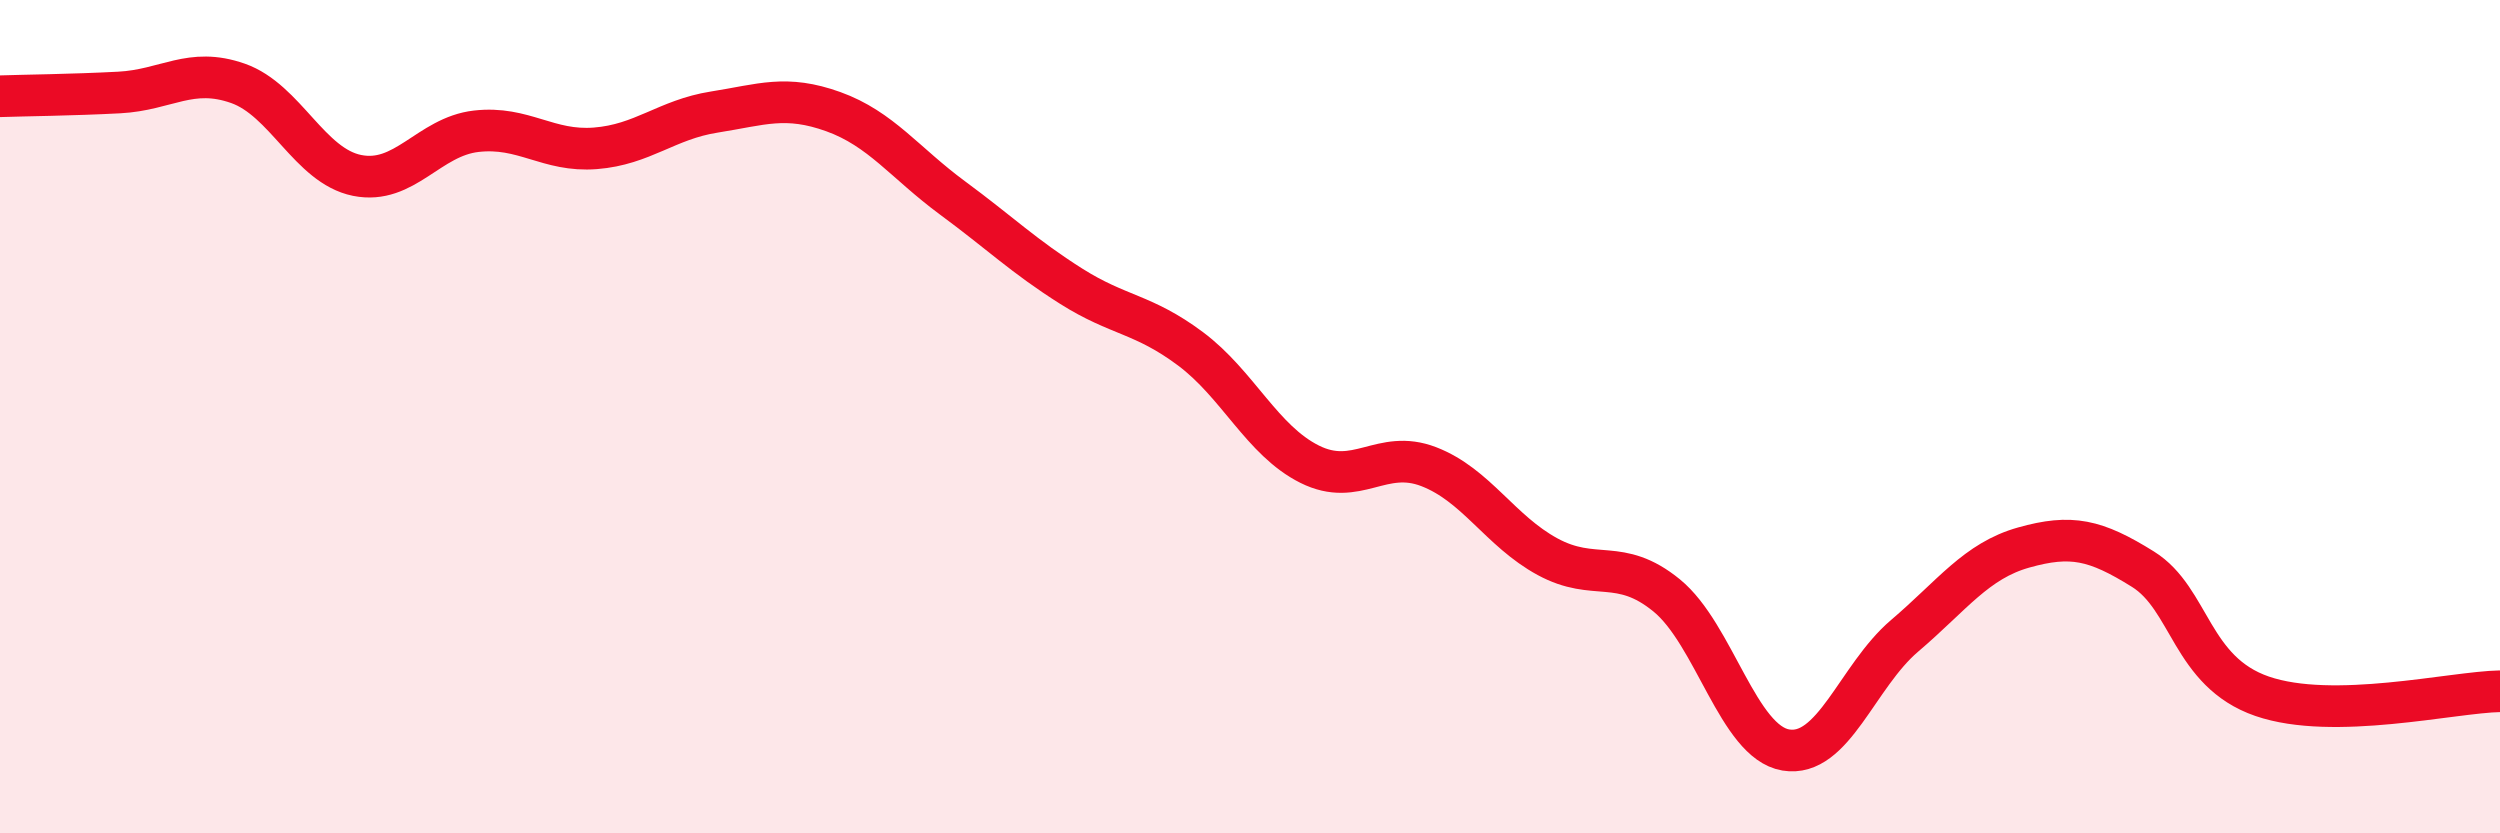 
    <svg width="60" height="20" viewBox="0 0 60 20" xmlns="http://www.w3.org/2000/svg">
      <path
        d="M 0,2.31 C 0.57,2.29 1.72,2.28 2.86,2.22 C 4,2.16 4.57,1.6 5.71,2 C 6.85,2.4 7.43,3.98 8.57,4.21 C 9.71,4.44 10.29,3.28 11.43,3.15 C 12.57,3.02 13.15,3.65 14.29,3.56 C 15.43,3.47 16,2.87 17.14,2.69 C 18.28,2.51 18.86,2.27 20,2.68 C 21.14,3.09 21.72,3.91 22.86,4.75 C 24,5.59 24.57,6.15 25.71,6.87 C 26.85,7.59 27.43,7.52 28.57,8.37 C 29.71,9.22 30.29,10.57 31.43,11.14 C 32.57,11.71 33.15,10.76 34.29,11.2 C 35.43,11.64 36,12.74 37.14,13.36 C 38.28,13.98 38.86,13.36 40,14.29 C 41.14,15.22 41.72,17.81 42.86,18 C 44,18.19 44.57,16.23 45.71,15.26 C 46.85,14.29 47.43,13.46 48.57,13.14 C 49.71,12.82 50.29,12.95 51.43,13.66 C 52.57,14.37 52.58,16.12 54.29,16.71 C 56,17.3 58.86,16.61 60,16.59L60 20L0 20Z"
        fill="#EB0A25"
        opacity="0.1"
        stroke-linecap="round"
        stroke-linejoin="round"
      />
      <path
        d="M 0,2.31 C 0.57,2.29 1.72,2.28 2.86,2.22 C 4,2.16 4.57,1.6 5.71,2 C 6.85,2.4 7.43,3.98 8.57,4.21 C 9.71,4.44 10.29,3.28 11.43,3.15 C 12.57,3.02 13.15,3.65 14.29,3.56 C 15.43,3.47 16,2.87 17.14,2.69 C 18.28,2.51 18.86,2.27 20,2.68 C 21.14,3.09 21.72,3.91 22.86,4.75 C 24,5.59 24.57,6.15 25.71,6.87 C 26.85,7.59 27.43,7.52 28.57,8.37 C 29.71,9.22 30.29,10.57 31.43,11.14 C 32.57,11.71 33.15,10.76 34.29,11.2 C 35.43,11.64 36,12.74 37.14,13.36 C 38.28,13.98 38.86,13.36 40,14.29 C 41.14,15.22 41.72,17.81 42.86,18 C 44,18.19 44.57,16.23 45.71,15.26 C 46.85,14.29 47.43,13.46 48.57,13.14 C 49.71,12.82 50.29,12.95 51.43,13.66 C 52.57,14.37 52.58,16.12 54.29,16.71 C 56,17.3 58.86,16.61 60,16.59"
        stroke="#EB0A25"
        stroke-width="1"
        fill="none"
        stroke-linecap="round"
        stroke-linejoin="round"
      />
    </svg>
  